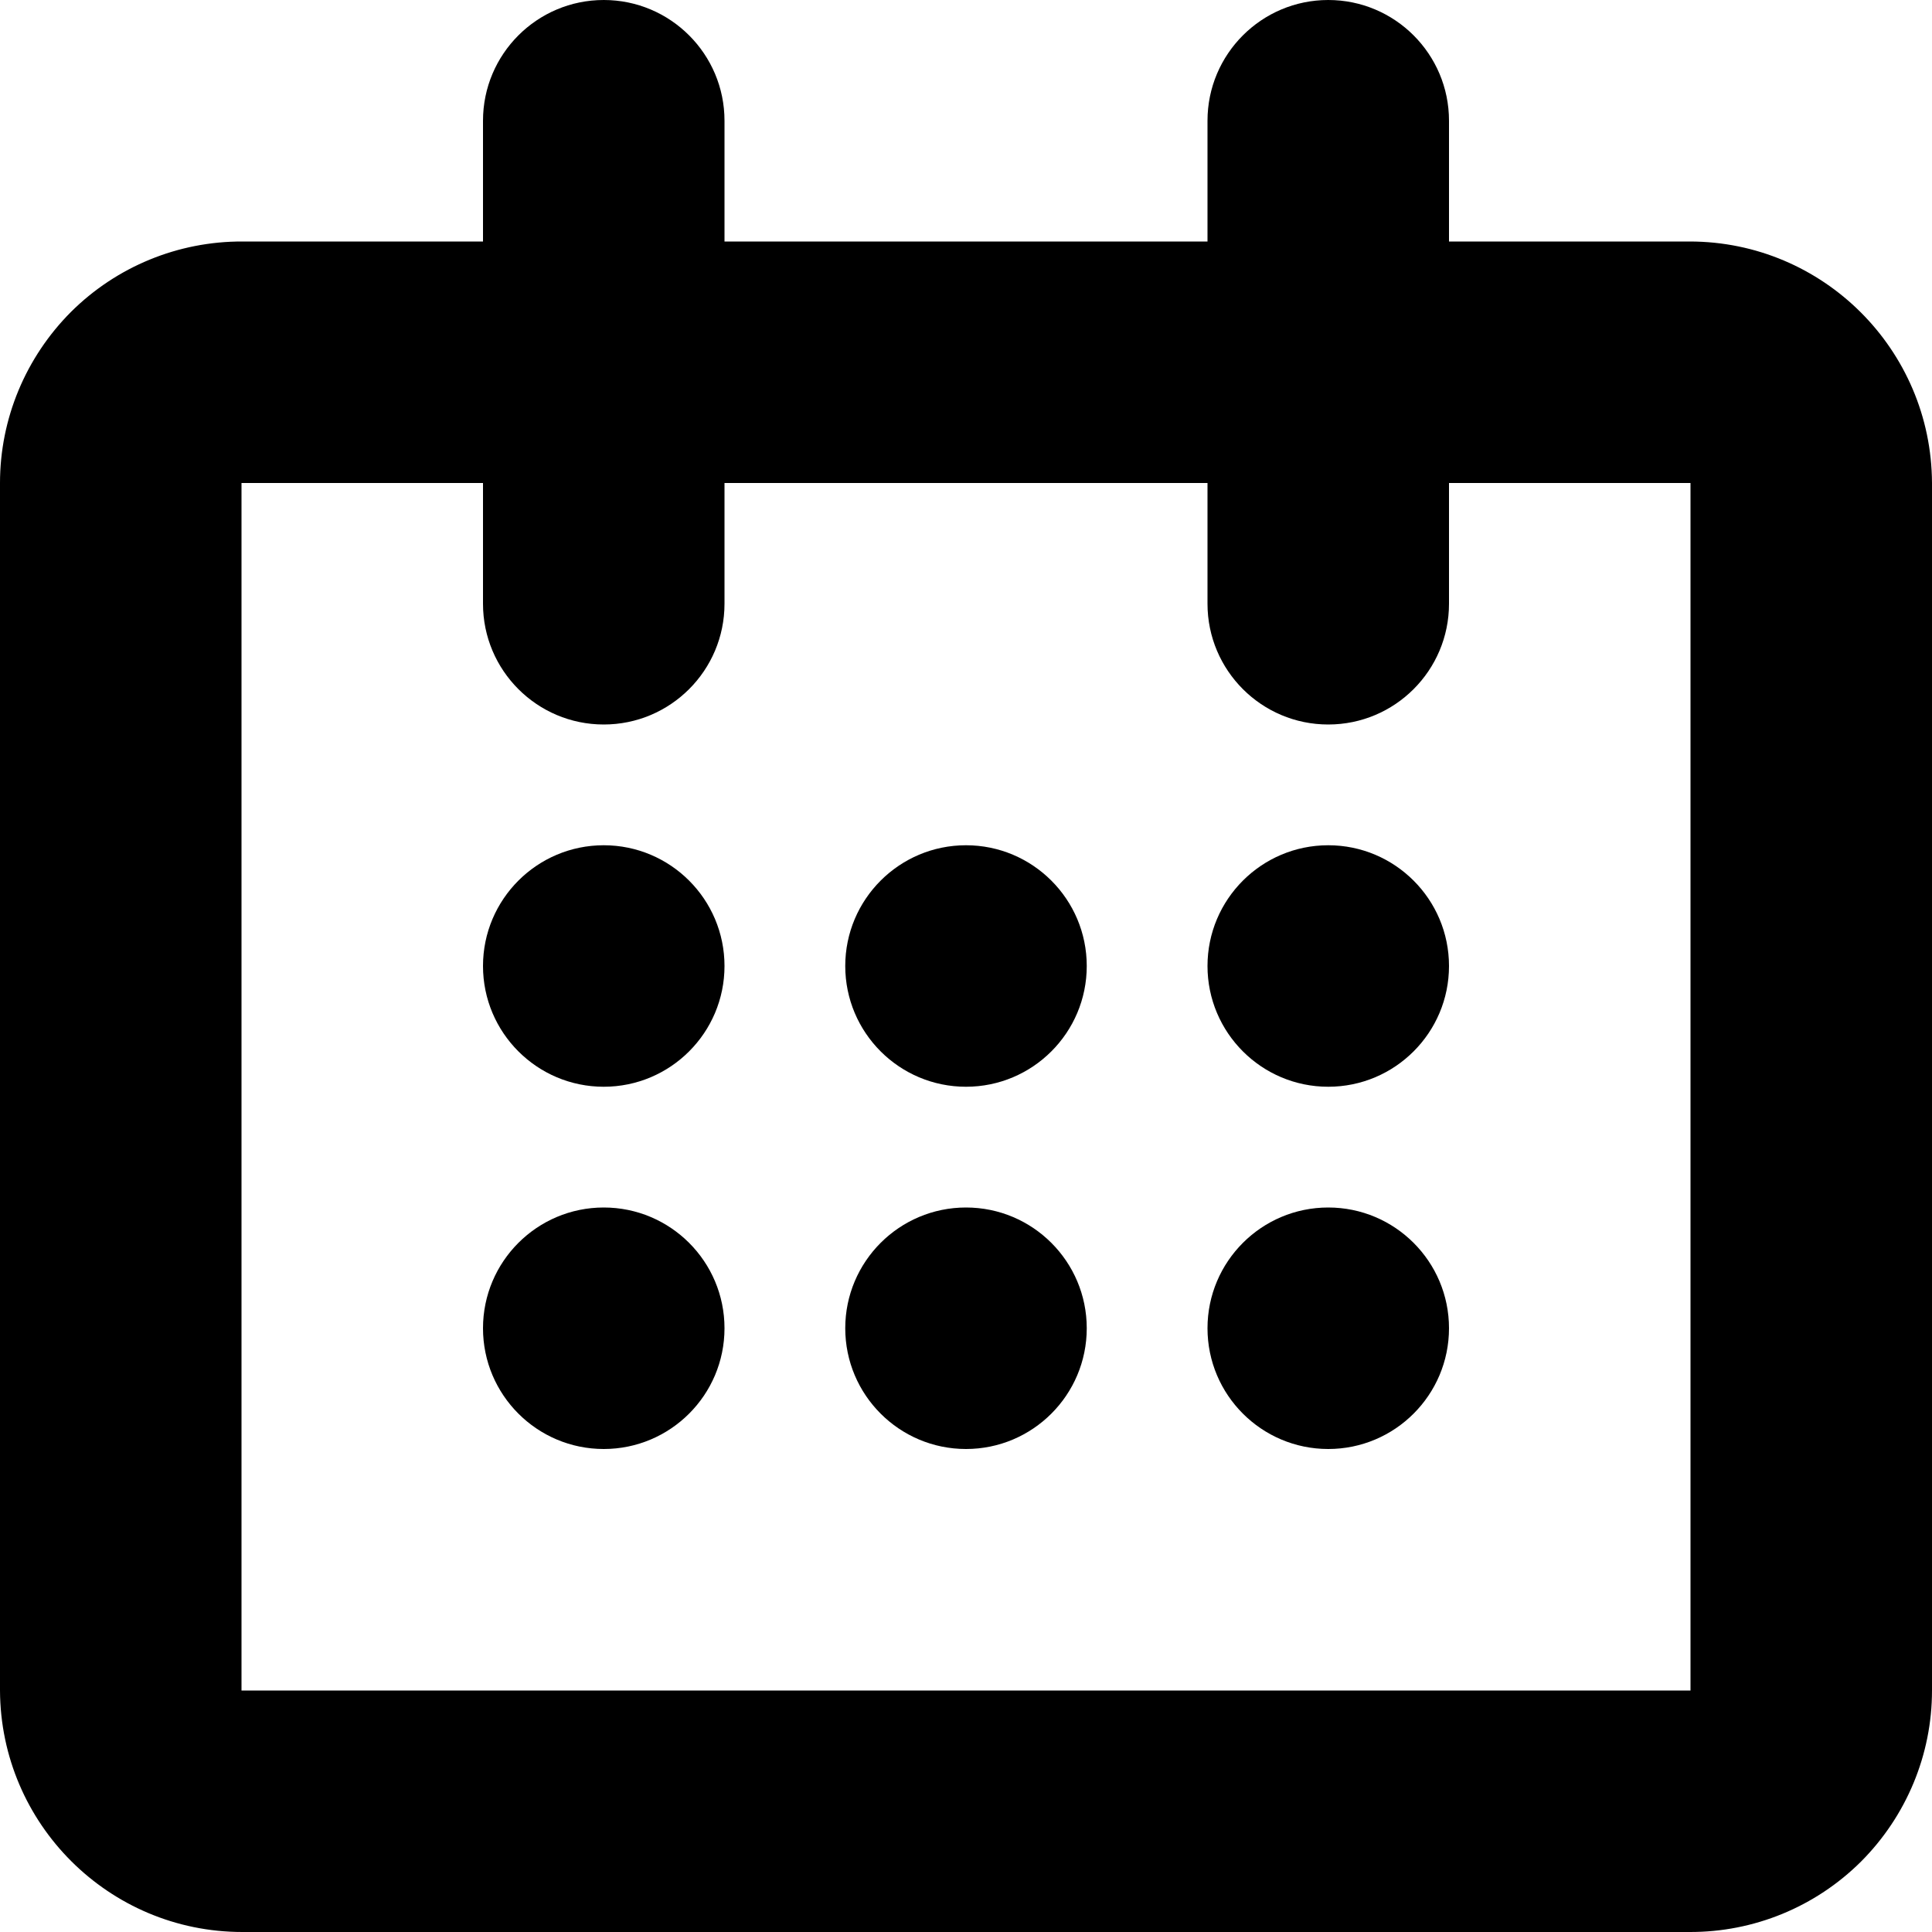<svg width="16" height="16" viewBox="0 0 16 16" xmlns="http://www.w3.org/2000/svg">
  <title>
    calendar-icon
  </title>
  <path d="M13.993 16H2.007C.902 16 .005 15.105 0 14V4c0-.532.212-1.04.588-1.417.377-.375.887-.585 1.42-.583H4V1c0-.552.448-1 1-1s1 .448 1 1v1h4V1c0-.552.448-1 1-1s1 .448 1 1v1h1.993c1.105 0 2.002.895 2.007 2v10c0 .532-.212 1.04-.588 1.417-.377.375-.887.585-1.42.583zM14 4h-2v1c0 .552-.448 1-1 1s-1-.448-1-1V4H6v1c0 .552-.448 1-1 1s-1-.448-1-1V4H2v10h12V4zm-3 8c-.552 0-1-.448-1-1s.448-1 1-1 1 .448 1 1-.448 1-1 1zm0-3c-.552 0-1-.448-1-1s.448-1 1-1 1 .448 1 1-.448 1-1 1zm-3 3c-.552 0-1-.448-1-1s.448-1 1-1 1 .448 1 1-.448 1-1 1zm0-3c-.552 0-1-.448-1-1s.448-1 1-1 1 .448 1 1-.448 1-1 1zm-3 3c-.552 0-1-.448-1-1s.448-1 1-1 1 .448 1 1-.448 1-1 1zm0-3c-.552 0-1-.448-1-1s.448-1 1-1 1 .448 1 1-.448 1-1 1z" fill="#000" fill-rule="evenodd"/>
</svg>
